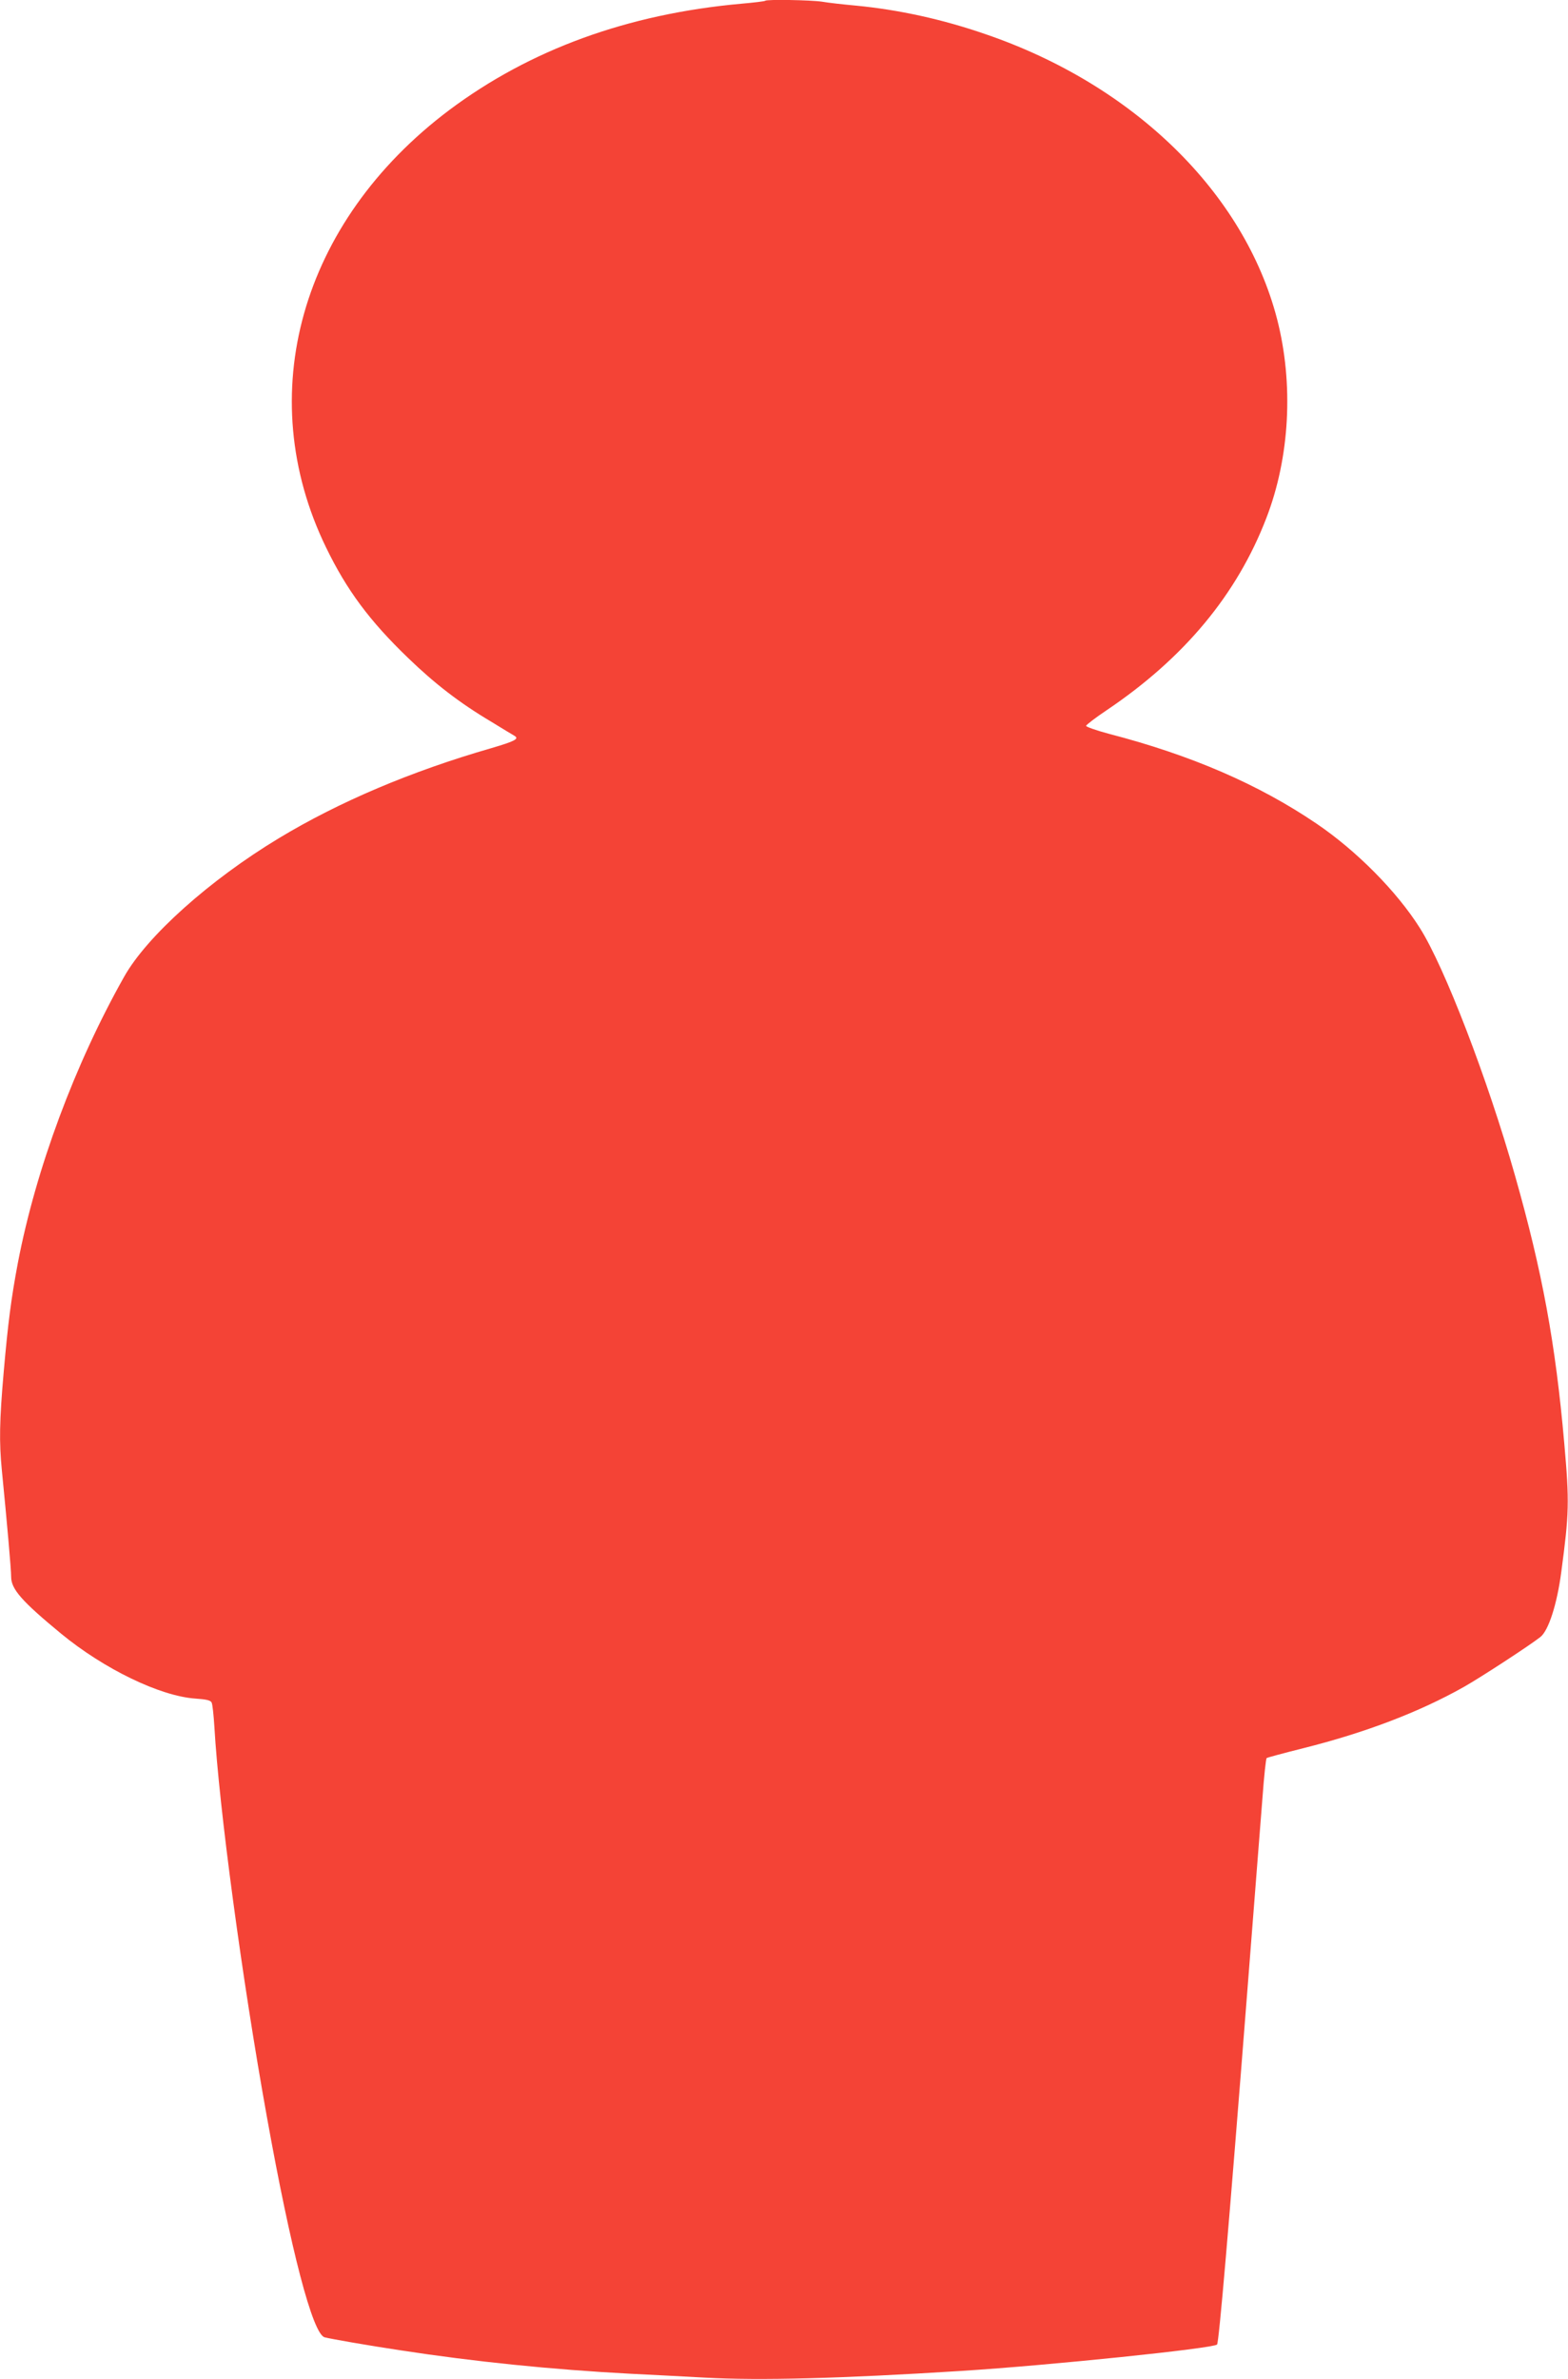 <?xml version="1.0" standalone="no"?>
<!DOCTYPE svg PUBLIC "-//W3C//DTD SVG 20010904//EN"
 "http://www.w3.org/TR/2001/REC-SVG-20010904/DTD/svg10.dtd">
<svg version="1.0" xmlns="http://www.w3.org/2000/svg"
 width="844pt" height="1280pt" viewBox="0 0 844 1280"
 preserveAspectRatio="xMidYMid meet">
<g transform="translate(0,1280) scale(0.1,-0.1)"
fill="#f44336" stroke="none">
<path d="M4119 12796 c-2 -3 -60 -10 -129 -16 -612 -55 -1138 -247 -1573 -573
-799 -601 -1061 -1531 -662 -2352 111 -229 234 -395 442 -595 143 -138 276
-241 446 -342 61 -38 119 -72 127 -77 26 -16 0 -29 -126 -66 -430 -124 -818
-288 -1144 -485 -371 -224 -709 -526 -832 -745 -265 -470 -475 -1034 -572
-1540 -36 -191 -53 -323 -76 -585 -23 -264 -25 -377 -10 -530 29 -294 50 -533
50 -573 0 -66 57 -131 268 -305 232 -191 534 -337 724 -350 58 -4 81 -9 87
-21 5 -9 11 -68 15 -131 25 -435 149 -1357 282 -2095 130 -724 247 -1170 311
-1189 29 -8 234 -44 408 -70 396 -61 817 -104 1235 -126 107 -5 290 -15 405
-21 294 -16 729 -5 1380 36 474 30 1355 121 1376 142 10 10 62 611 164 1915
36 458 72 923 81 1033 8 110 18 203 22 207 4 3 93 27 197 53 331 83 622 193
865 330 87 49 351 221 411 268 44 34 90 176 113 351 42 314 44 375 16 691 -47
536 -118 923 -265 1440 -147 519 -380 1124 -512 1332 -124 197 -342 417 -558
563 -310 210 -672 367 -1115 482 -68 18 -124 38 -124 43 1 6 51 44 112 85 417
281 700 622 858 1032 127 328 148 723 58 1072 -176 678 -770 1259 -1569 1532
-231 80 -468 132 -700 154 -66 6 -147 15 -181 21 -60 9 -297 13 -305 5z"/>
</g>
</svg>
